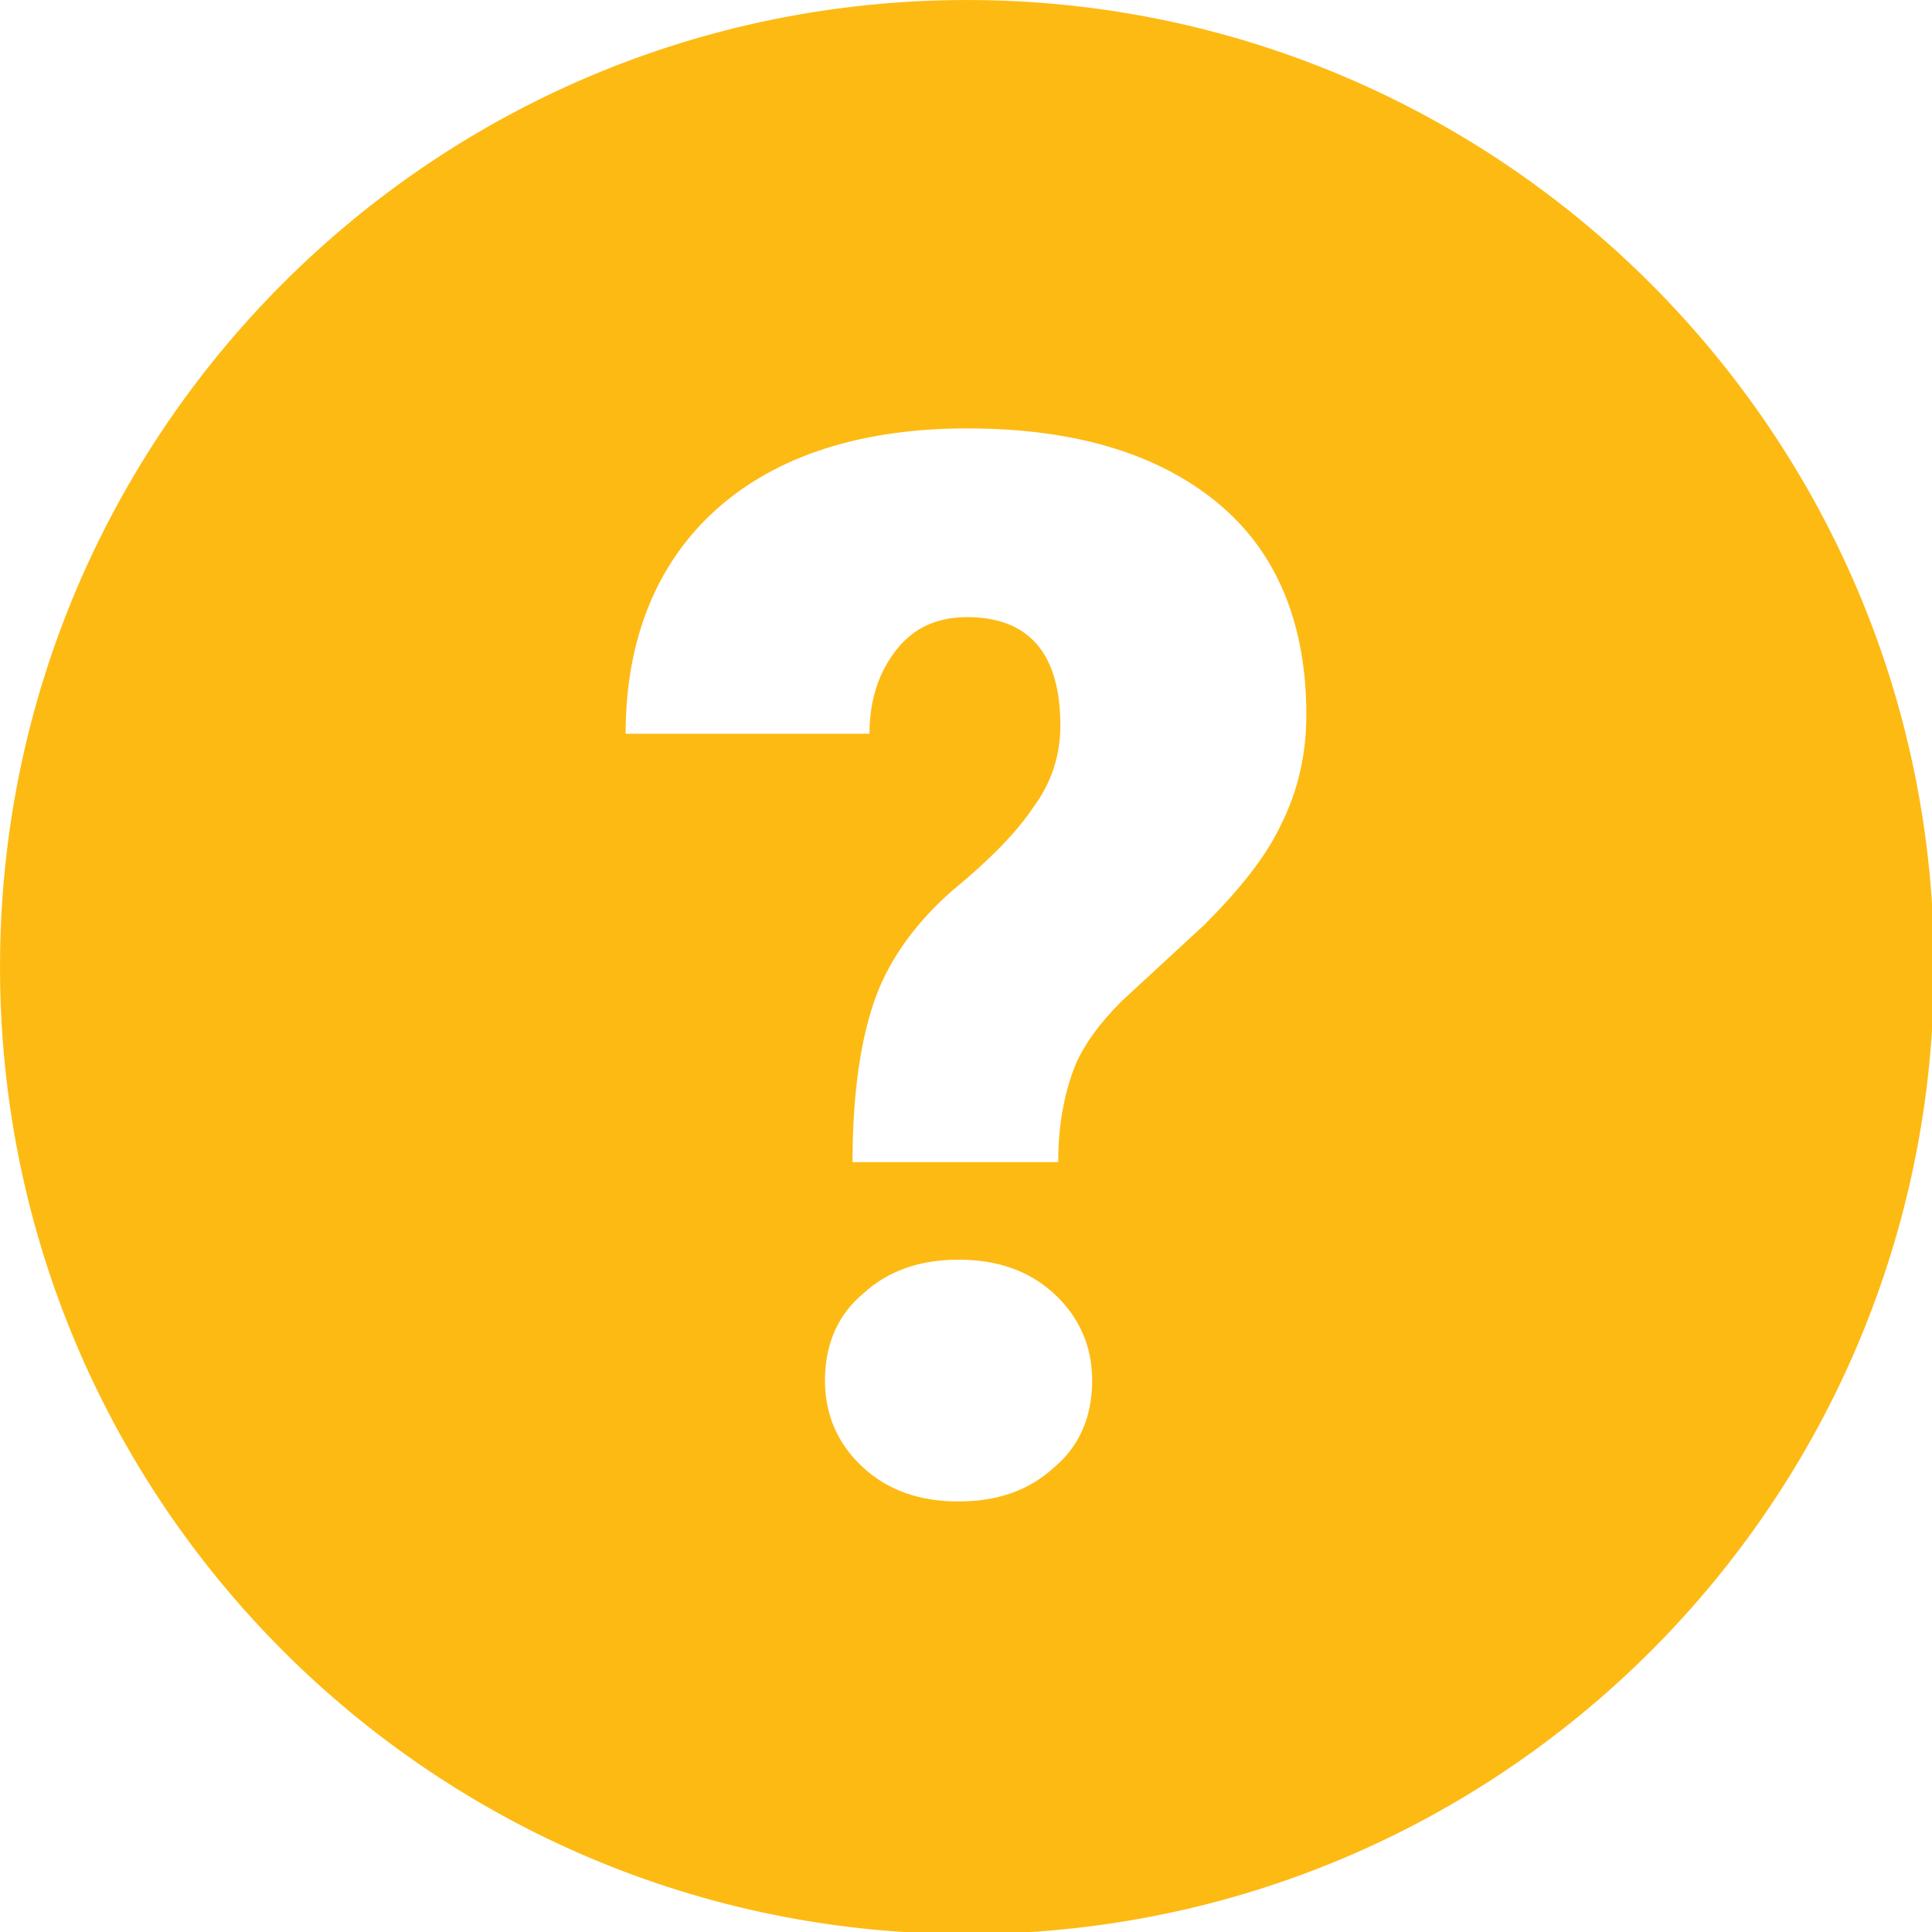 <svg xmlns="http://www.w3.org/2000/svg" version="1.1" xmlns:xlink="http://www.w3.org/1999/xlink" width="512" height="512" x="0" y="0" viewBox="0 0 256 256" style="enable-background:new 0 0 512 512" xml:space="preserve" class=""><g><path d="M128.138.002C57.326.002.002 57.326.002 128.138s57.324 128.136 128.136 128.136 128.136-57.324 128.136-128.136S198.669.002 128.138.002zm11.521 194.452c-3.372 3.091-7.587 4.496-12.645 4.496s-9.273-1.405-12.645-4.496-5.058-7.025-5.058-11.521c0-4.777 1.686-8.711 5.058-11.521 3.372-3.091 7.587-4.496 12.645-4.496s9.273 1.405 12.645 4.496 5.058 7.025 5.058 11.521c0 4.777-1.686 8.711-5.058 11.521zm30.067-85.143c-1.967 4.215-5.62 8.711-10.116 13.207l-10.959 10.116c-3.091 3.091-5.339 6.182-6.463 9.273s-1.967 7.025-1.967 12.083h-27.257c0-9.273 1.124-16.579 3.091-21.918s5.62-10.116 10.116-14.05c4.777-3.934 8.43-7.587 10.678-10.959 2.529-3.372 3.653-7.025 3.653-10.959 0-9.554-4.215-14.331-12.364-14.331-3.934 0-7.025 1.405-9.273 4.215s-3.653 6.463-3.653 11.24H82.897c0-12.645 4.215-22.761 12.083-29.786s19.108-10.678 33.158-10.678c14.331 0 25.29 3.372 33.158 9.835s11.802 16.017 11.802 28.1c0 5.339-1.124 10.116-3.372 14.612z" fill="#fdba13" opacity="1" data-original="#000000" class=""></path></g></svg>